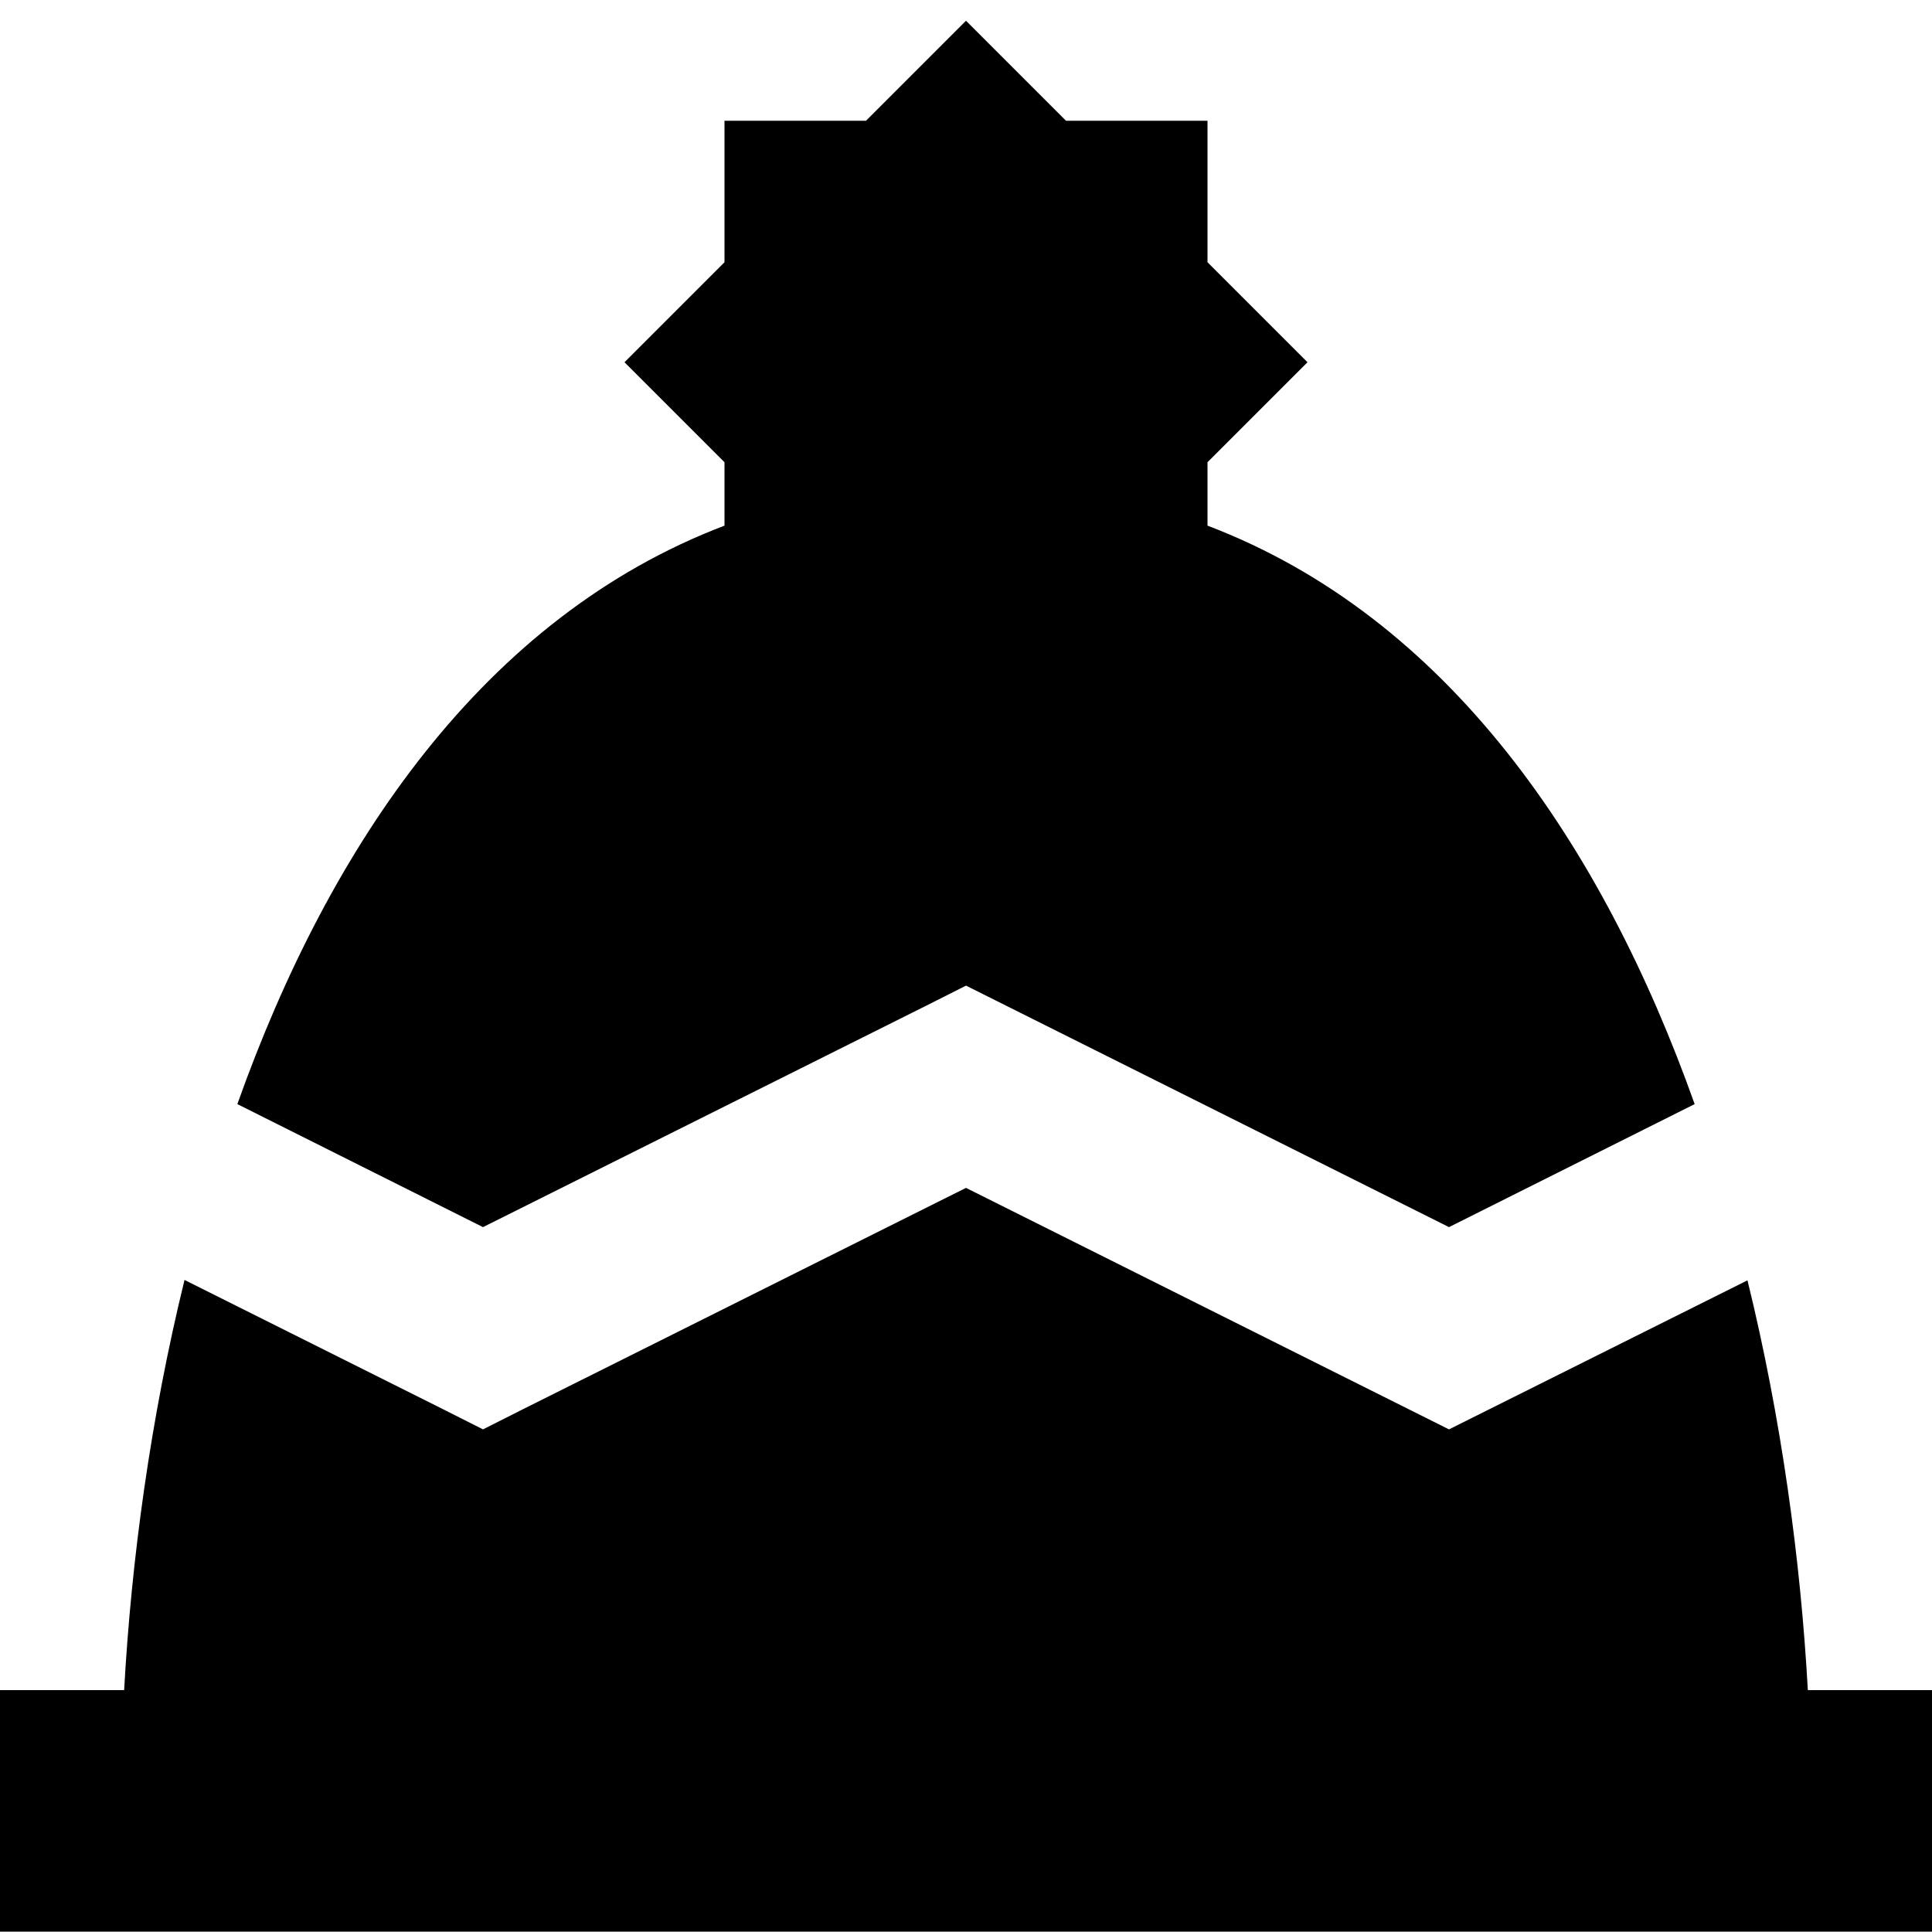 <svg xmlns="http://www.w3.org/2000/svg" viewBox="0 0 512 512"><!--! Font Awesome Pro 7.1.0 by @fontawesome - https://fontawesome.com License - https://fontawesome.com/license (Commercial License) Copyright 2025 Fonticons, Inc. --><path fill="currentColor" d="M282.5 32L256 5.5 229.5 32 192 32 192 69.5 165.5 96 192 122.5 192 139.3C128.4 163.5 87.4 223.7 62.9 292.6l65.1 32.6 117.3-58.6 10.7-5.4 128 64 65.1-32.6C424.6 223.7 383.6 163.5 320 139.3l0-16.8 26.5-26.5-26.5-26.5 0-37.5-37.5 0zM479.1 448c-1.9-34.5-7-72-16-108.7l-79.1 39.5-128-64-117.3 58.6-10.7 5.4-10.7-5.4-68.4-34.2c-9 36.7-14.1 74.2-16 108.7l-32.9 0 0 64 512 0 0-64-32.9 0z"/></svg>